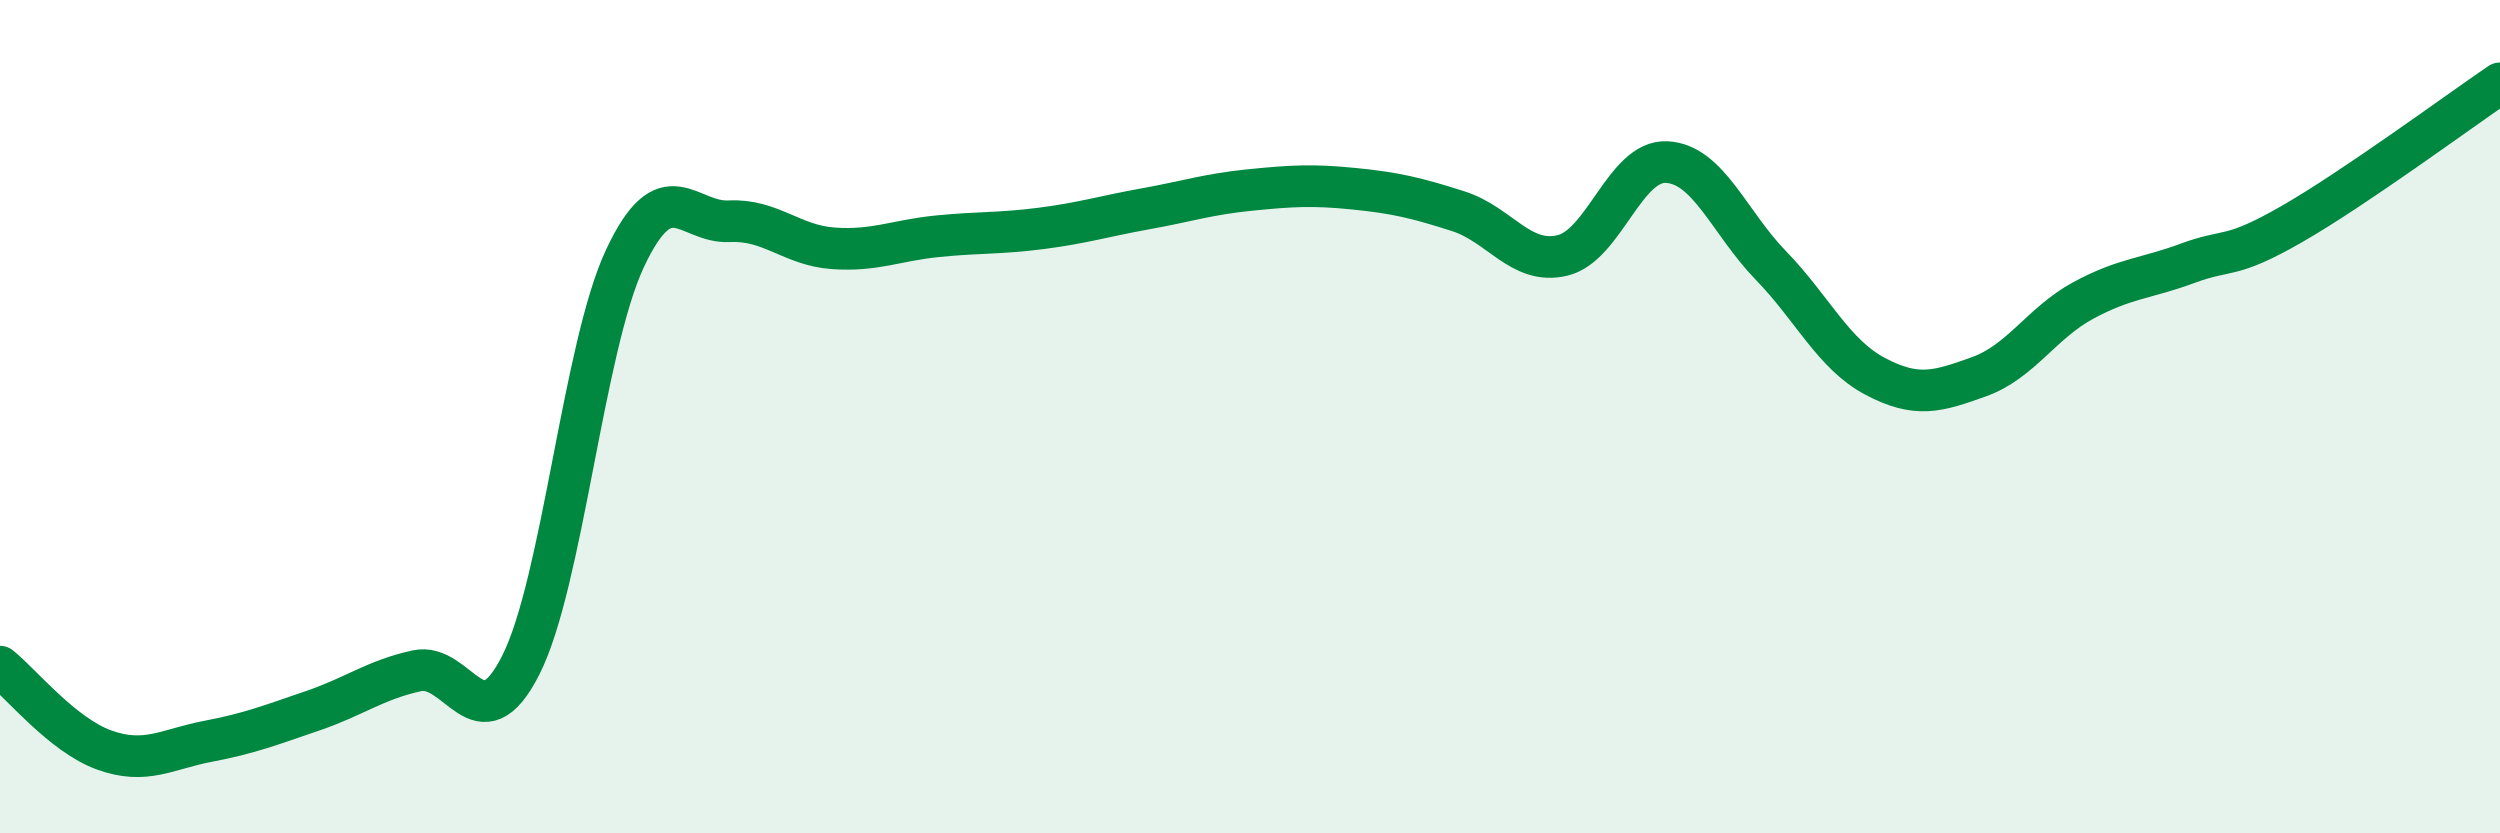 
    <svg width="60" height="20" viewBox="0 0 60 20" xmlns="http://www.w3.org/2000/svg">
      <path
        d="M 0,16 C 0.5,16.4 1.5,17.64 2.5,18 C 3.5,18.36 4,17.98 5,17.79 C 6,17.6 6.5,17.4 7.5,17.06 C 8.5,16.72 9,16.32 10,16.1 C 11,15.88 11.5,17.94 12.5,15.96 C 13.5,13.98 14,8.33 15,6.2 C 16,4.07 16.5,5.36 17.5,5.31 C 18.5,5.26 19,5.89 20,5.96 C 21,6.03 21.5,5.77 22.5,5.67 C 23.5,5.57 24,5.61 25,5.48 C 26,5.35 26.5,5.19 27.5,5.01 C 28.5,4.83 29,4.66 30,4.56 C 31,4.46 31.5,4.43 32.5,4.53 C 33.5,4.63 34,4.75 35,5.07 C 36,5.39 36.5,6.37 37.5,6.13 C 38.5,5.89 39,3.84 40,3.89 C 41,3.94 41.5,5.34 42.5,6.37 C 43.5,7.4 44,8.5 45,9.03 C 46,9.56 46.5,9.4 47.5,9.04 C 48.5,8.68 49,7.75 50,7.21 C 51,6.67 51.5,6.69 52.5,6.32 C 53.5,5.95 53.5,6.24 55,5.38 C 56.5,4.52 59,2.68 60,2L60 20L0 20Z"
        fill="#008740"
        opacity="0.1"
        stroke-linecap="round"
        stroke-linejoin="round"
      />
      <path
        d="M 0,16 C 0.5,16.4 1.5,17.64 2.5,18 C 3.5,18.36 4,17.98 5,17.79 C 6,17.6 6.5,17.4 7.5,17.06 C 8.5,16.72 9,16.32 10,16.1 C 11,15.88 11.5,17.94 12.5,15.96 C 13.5,13.98 14,8.33 15,6.2 C 16,4.07 16.5,5.36 17.5,5.31 C 18.5,5.26 19,5.89 20,5.96 C 21,6.03 21.5,5.77 22.5,5.67 C 23.5,5.57 24,5.61 25,5.48 C 26,5.35 26.5,5.19 27.5,5.01 C 28.5,4.83 29,4.66 30,4.56 C 31,4.46 31.5,4.43 32.5,4.53 C 33.5,4.63 34,4.75 35,5.07 C 36,5.39 36.5,6.37 37.5,6.13 C 38.5,5.89 39,3.84 40,3.89 C 41,3.94 41.5,5.34 42.5,6.37 C 43.5,7.4 44,8.5 45,9.03 C 46,9.56 46.5,9.4 47.5,9.04 C 48.5,8.68 49,7.75 50,7.21 C 51,6.67 51.5,6.69 52.5,6.32 C 53.5,5.95 53.5,6.24 55,5.38 C 56.5,4.52 59,2.68 60,2"
        stroke="#008740"
        stroke-width="1"
        fill="none"
        stroke-linecap="round"
        stroke-linejoin="round"
      />
    </svg>
  